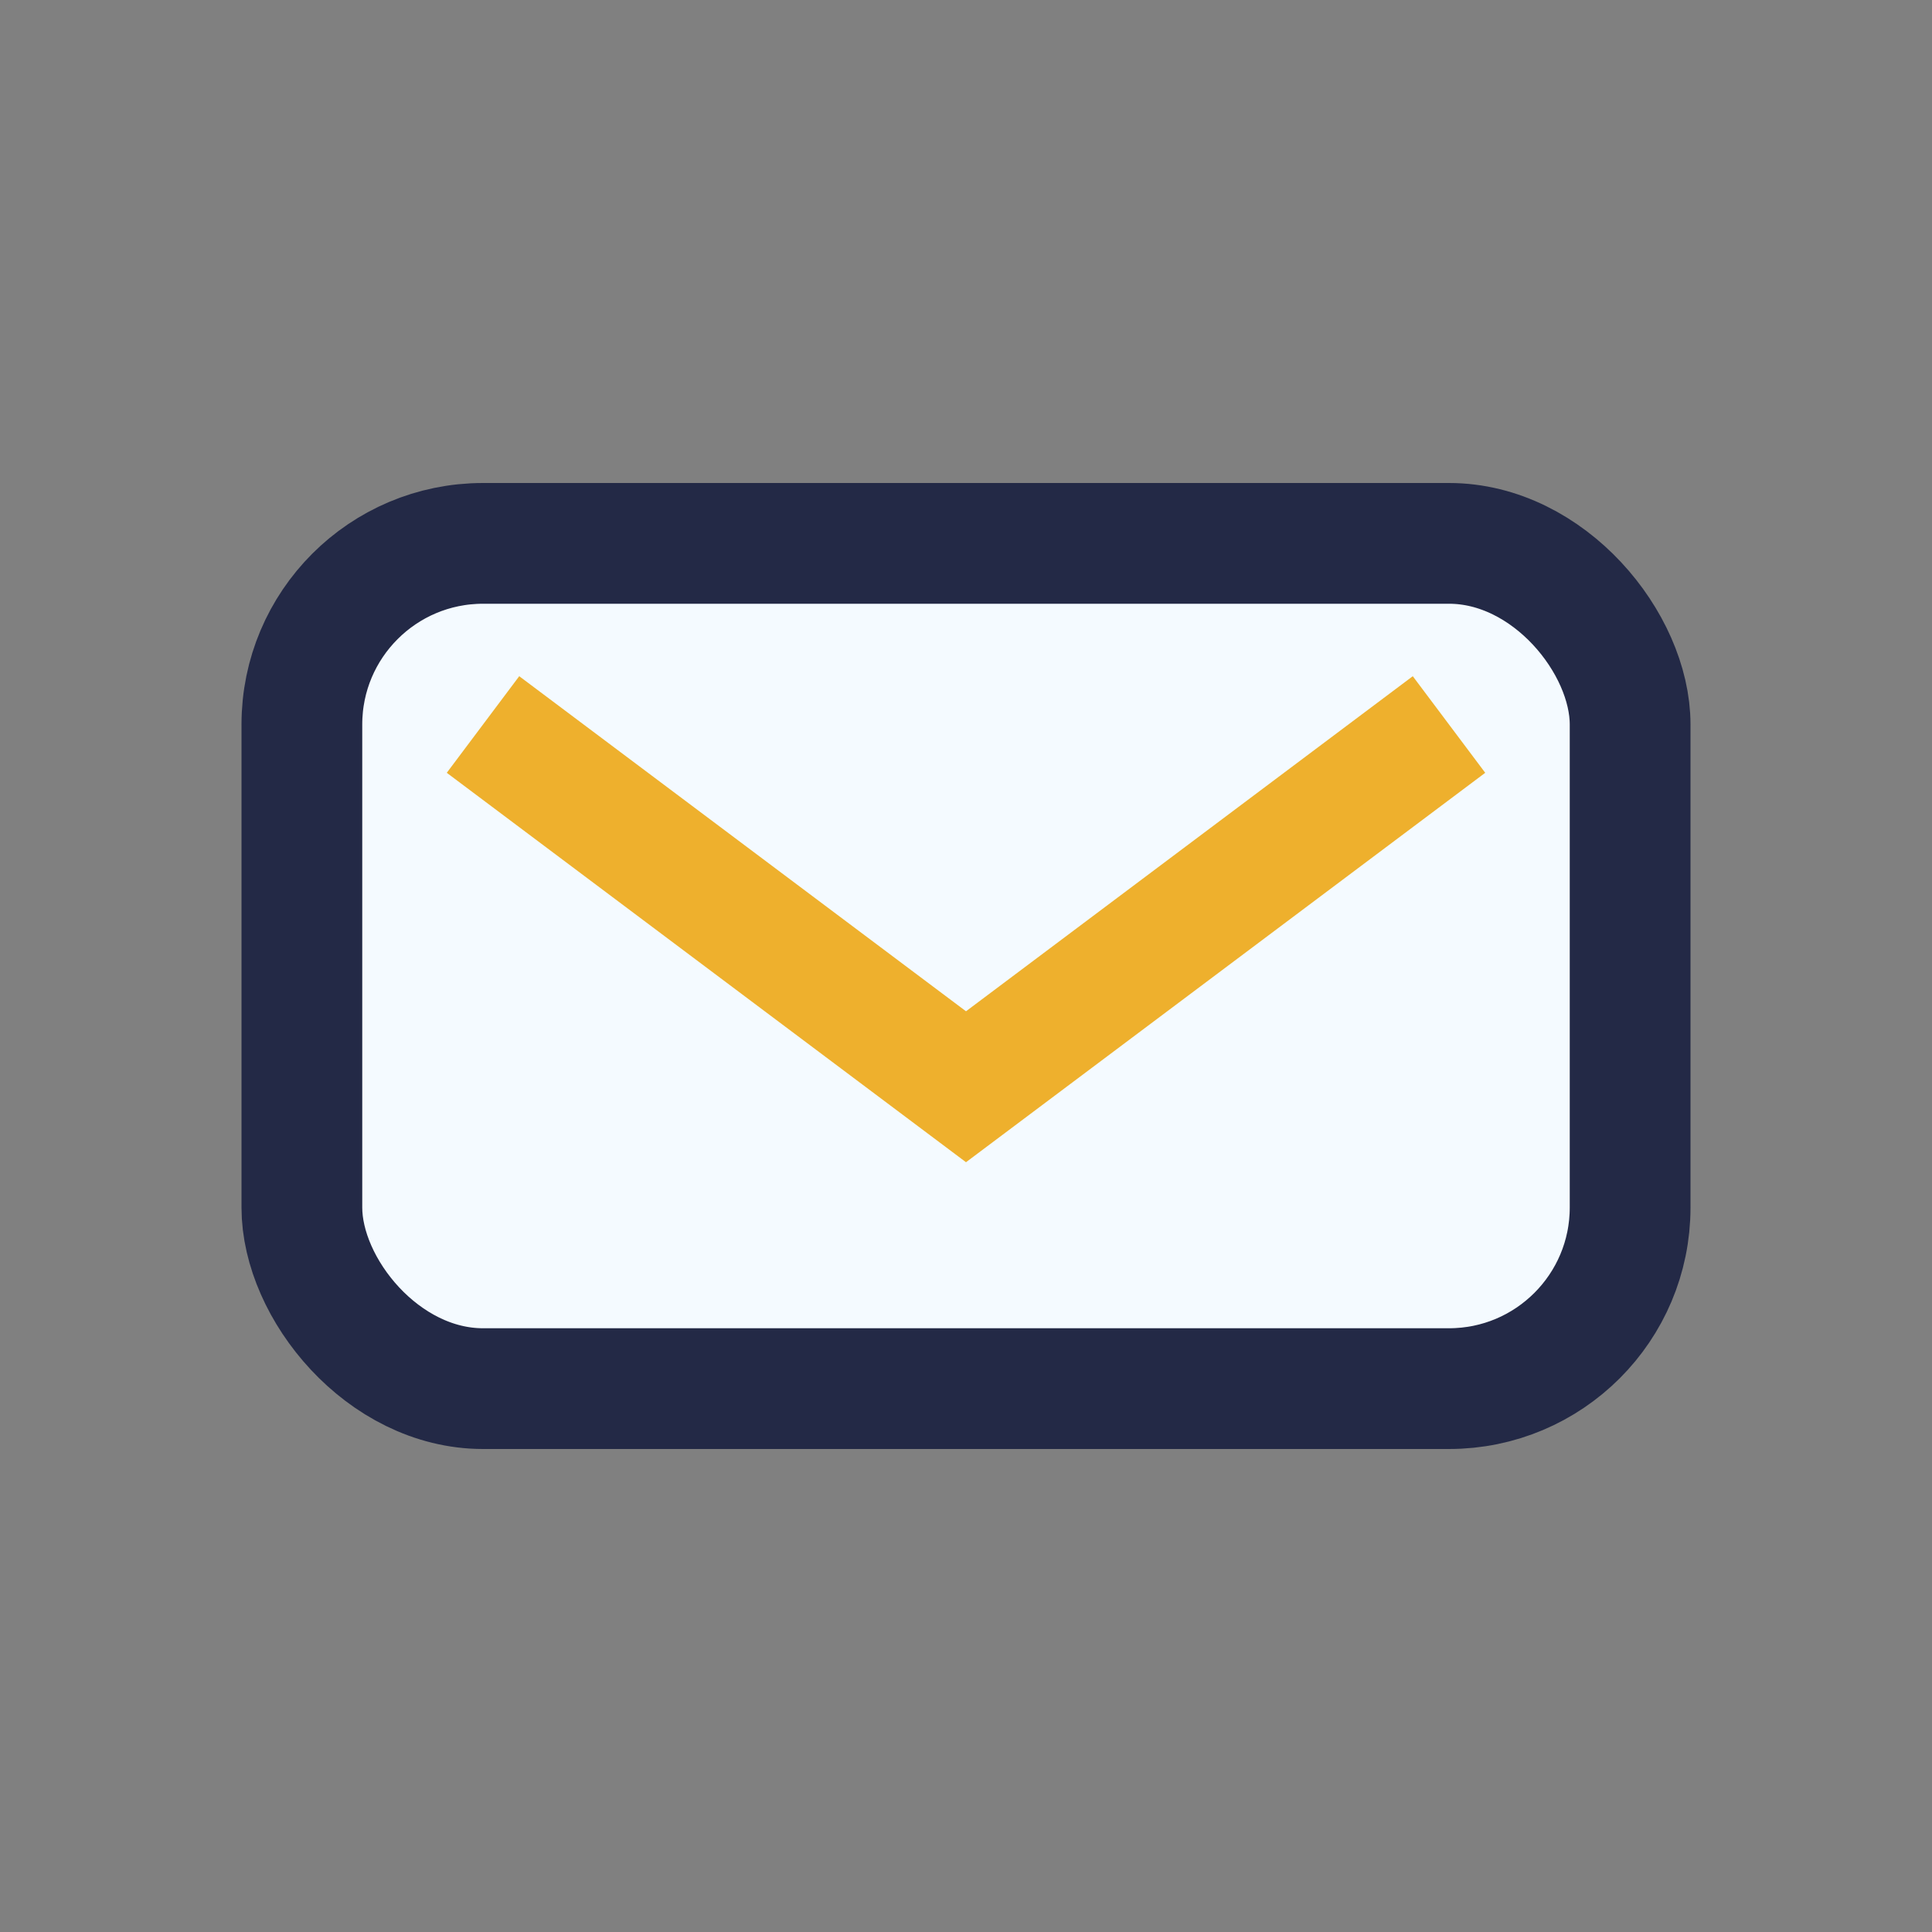 <?xml version="1.0" encoding="UTF-8"?>
<svg xmlns="http://www.w3.org/2000/svg" width="32" height="32" viewBox="0 0 32 32"><rect x="0" y="0" width="32" height="32" fill="#808080" stroke="none"/><rect x="5" y="9" width="22" height="14" rx="3" fill="#f4faff" stroke="#232946" stroke-width="2"/><path d="M8 12l8 6 8-6" stroke="#eeb02d" stroke-width="2" fill="none"/></svg>